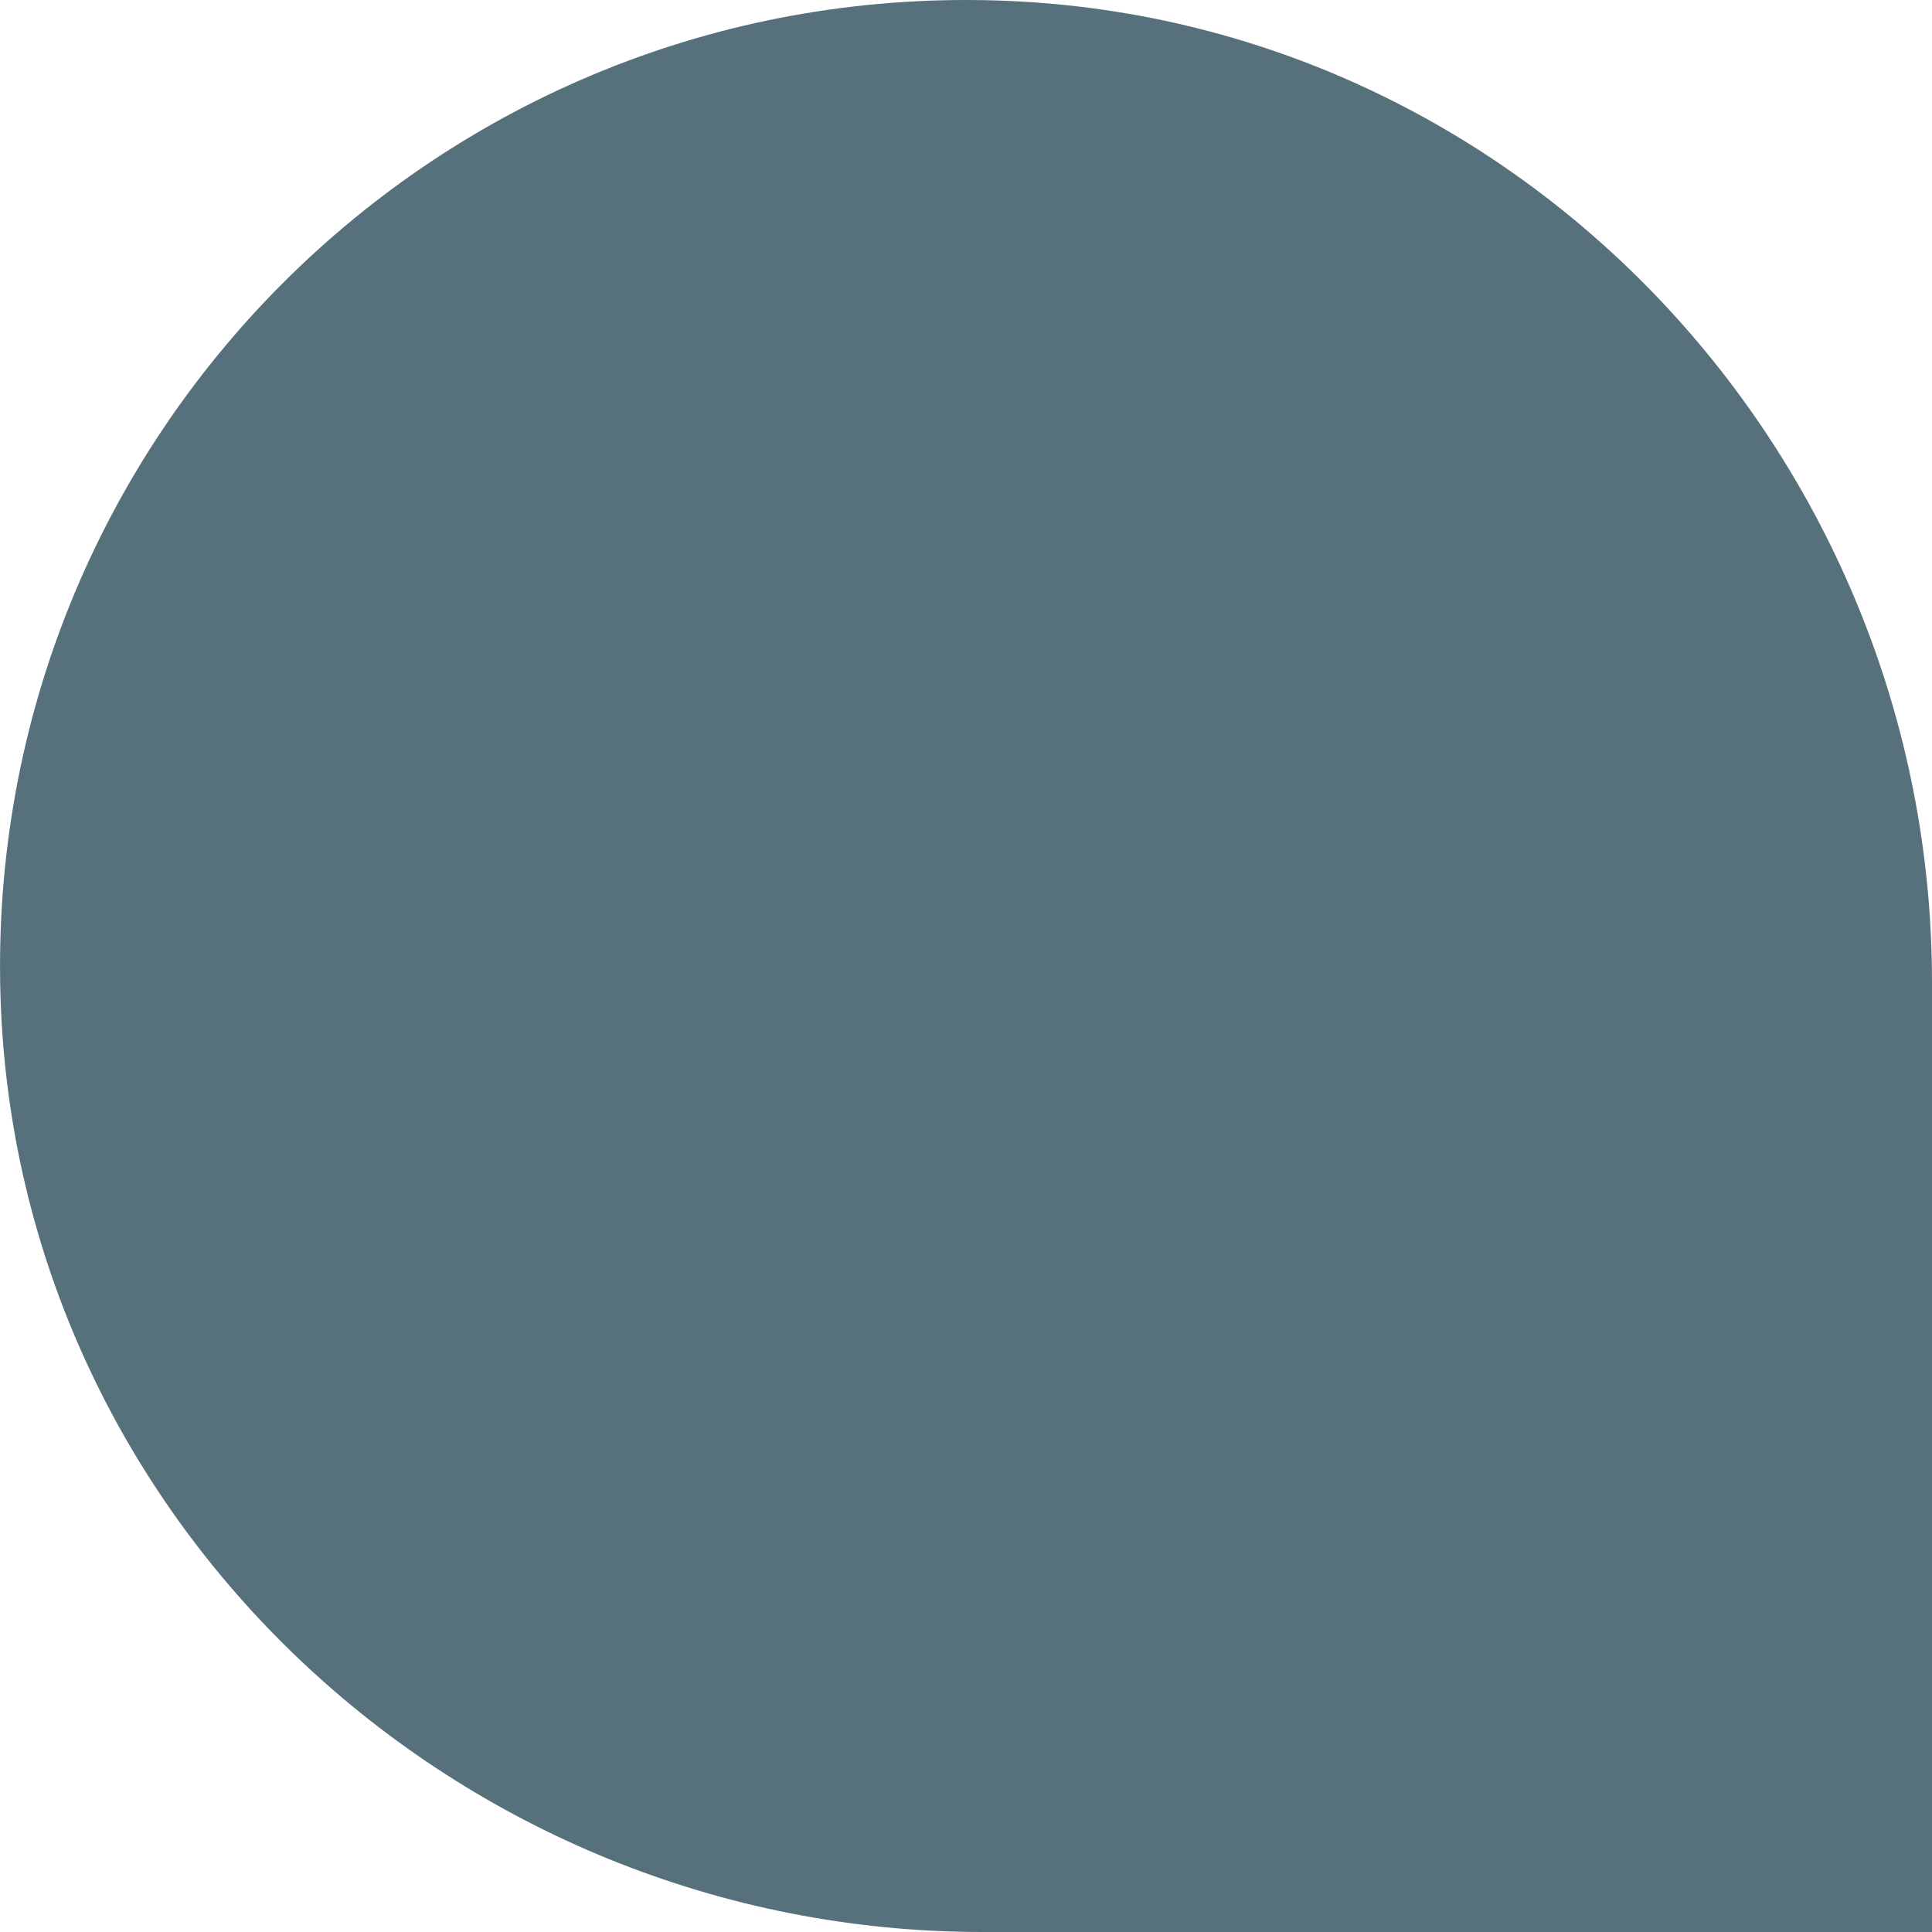 <svg xmlns="http://www.w3.org/2000/svg" width="1129" height="1129" fill="none"><path fill="#57717C" fill-rule="evenodd" d="M581.441.247C256.311-9.245-9.245 256.292.265 581.423 9.22 888.108 267.301 1129 574.133 1129H1129V574.059C1129 267.264 888.108 9.202 581.441.247Z" clip-rule="evenodd"/></svg>
